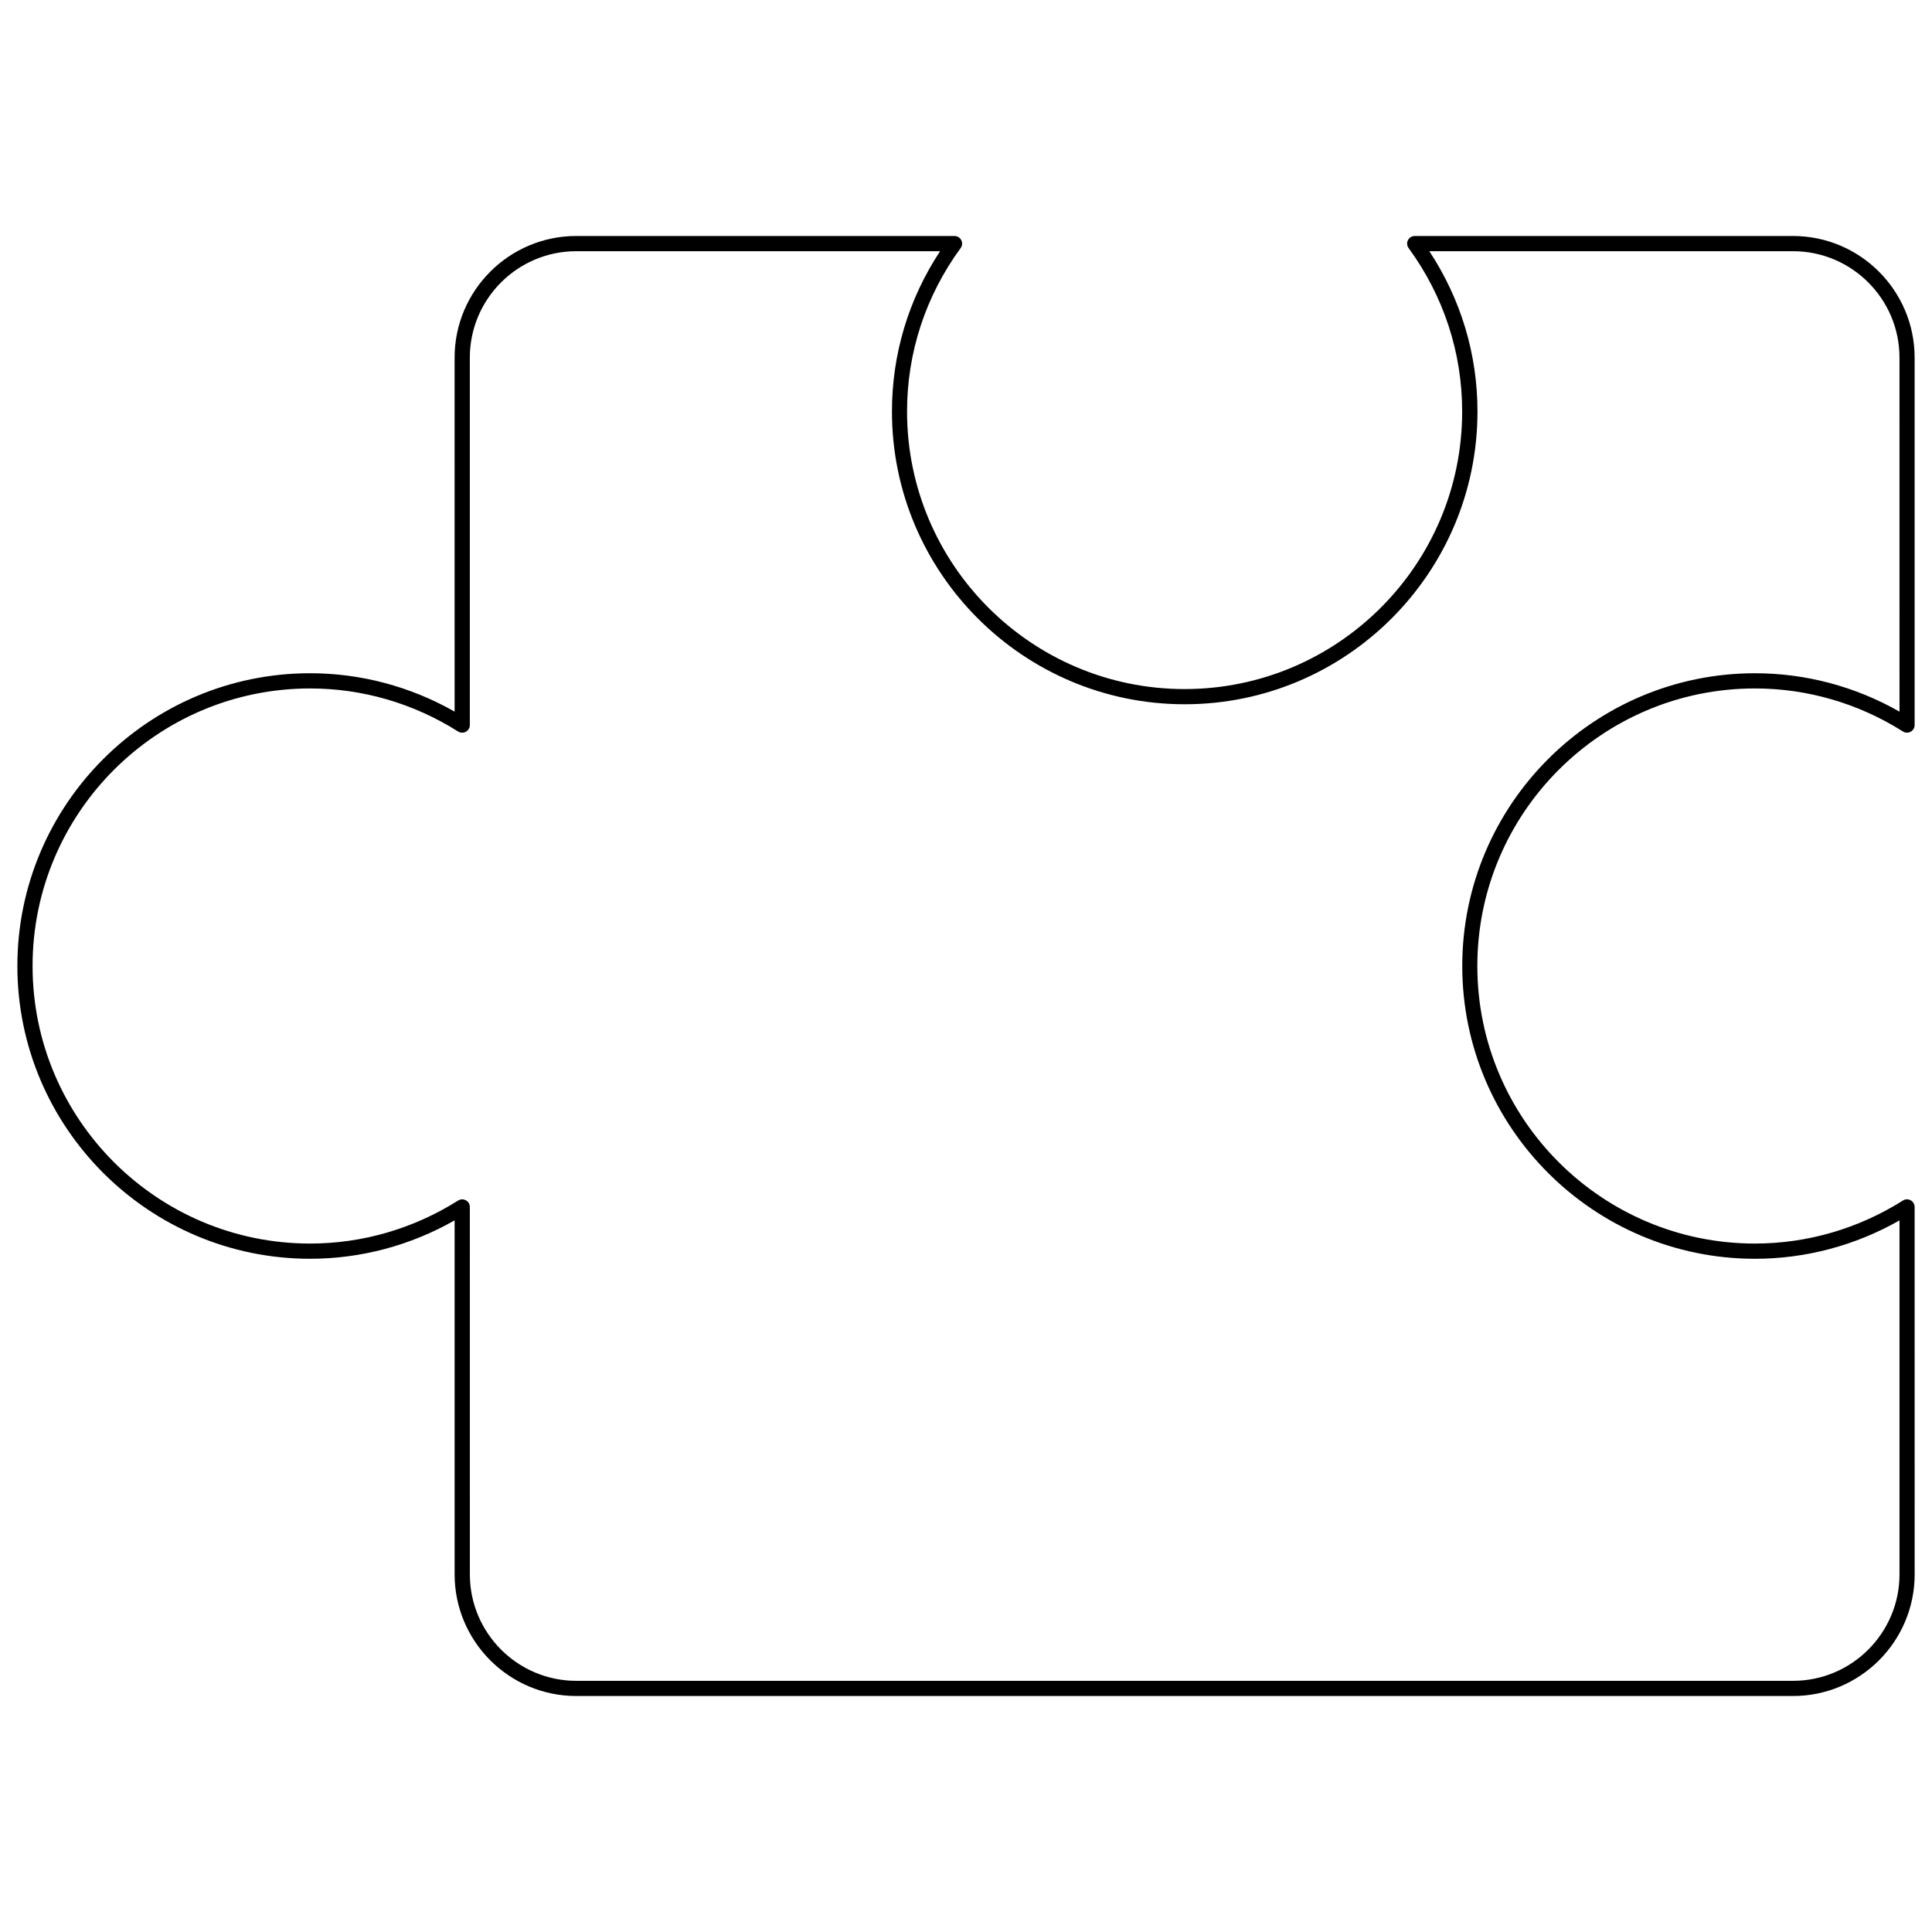 <?xml version="1.0" encoding="UTF-8"?>
<!-- Uploaded to: SVG Repo, www.svgrepo.com, Generator: SVG Repo Mixer Tools -->
<svg width="800px" height="800px" version="1.1" viewBox="144 144 512 512" xmlns="http://www.w3.org/2000/svg">
 <defs>
  <clipPath id="a">
   <path d="m148.09 206h503.81v388h-503.81z"/>
  </clipPath>
 </defs>
 <g clip-path="url(#a)">
  <path d="m619.16 593.46h-322.44c-17.785 0-32.242-14.469-32.242-32.242v-93.809c-11.699 6.66-24.859 10.176-38.289 10.176-42.785 0-77.586-34.805-77.586-77.586 0-42.785 34.812-77.586 77.586-77.586 13.43 0 26.59 3.516 38.289 10.176l-0.004-93.809c0-17.785 14.469-32.242 32.242-32.242h100.24c0.754 0 1.449 0.422 1.793 1.109 0.344 0.676 0.281 1.48-0.172 2.098-9.289 12.707-14.199 27.688-14.199 43.309 0 40.559 32.988 73.555 73.555 73.555 40.566 0 73.555-32.988 73.555-73.555 0-15.629-4.906-30.613-14.188-43.309-0.453-0.613-0.523-1.43-0.18-2.098 0.344-0.676 1.047-1.109 1.805-1.109h100.23c17.785 0 32.242 14.469 32.242 32.242v97.367c0 0.734-0.402 1.41-1.047 1.762-0.645 0.363-1.441 0.332-2.047-0.059-11.809-7.465-25.371-11.406-39.238-11.406-40.559 0-73.555 32.988-73.555 73.555s32.988 73.555 73.555 73.555c13.863 0 27.426-3.949 39.238-11.406 0.613-0.395 1.391-0.422 2.047-0.059 0.637 0.352 1.047 1.027 1.047 1.762l0.008 97.367c0 17.785-14.457 32.242-32.242 32.242zm-352.67-131.62c0.332 0 0.664 0.09 0.977 0.25 0.637 0.352 1.047 1.027 1.047 1.762l0.004 97.371c0 15.559 12.656 28.215 28.215 28.215h322.44c15.559 0 28.215-12.656 28.215-28.215v-93.809c-11.699 6.66-24.859 10.176-38.289 10.176-42.785 0-77.586-34.805-77.586-77.586 0-42.785 34.805-77.586 77.586-77.586 13.43 0 26.59 3.508 38.289 10.176l-0.004-93.809c0-15.559-12.656-28.215-28.215-28.215h-96.379c8.352 12.688 12.758 27.285 12.758 42.48 0 42.785-34.805 77.586-77.586 77.586-42.785 0-77.586-34.812-77.586-77.586 0-15.195 4.402-29.805 12.758-42.48h-96.41c-15.559 0-28.215 12.656-28.215 28.215v97.375c0 0.734-0.402 1.41-1.047 1.762-0.645 0.352-1.43 0.324-2.055-0.059-11.789-7.469-25.363-11.418-39.219-11.418-40.559 0-73.555 32.988-73.555 73.555s32.988 73.555 73.555 73.555c13.855 0 27.418-3.949 39.227-11.406 0.332-0.207 0.707-0.309 1.078-0.309z"/>
 </g>
</svg>